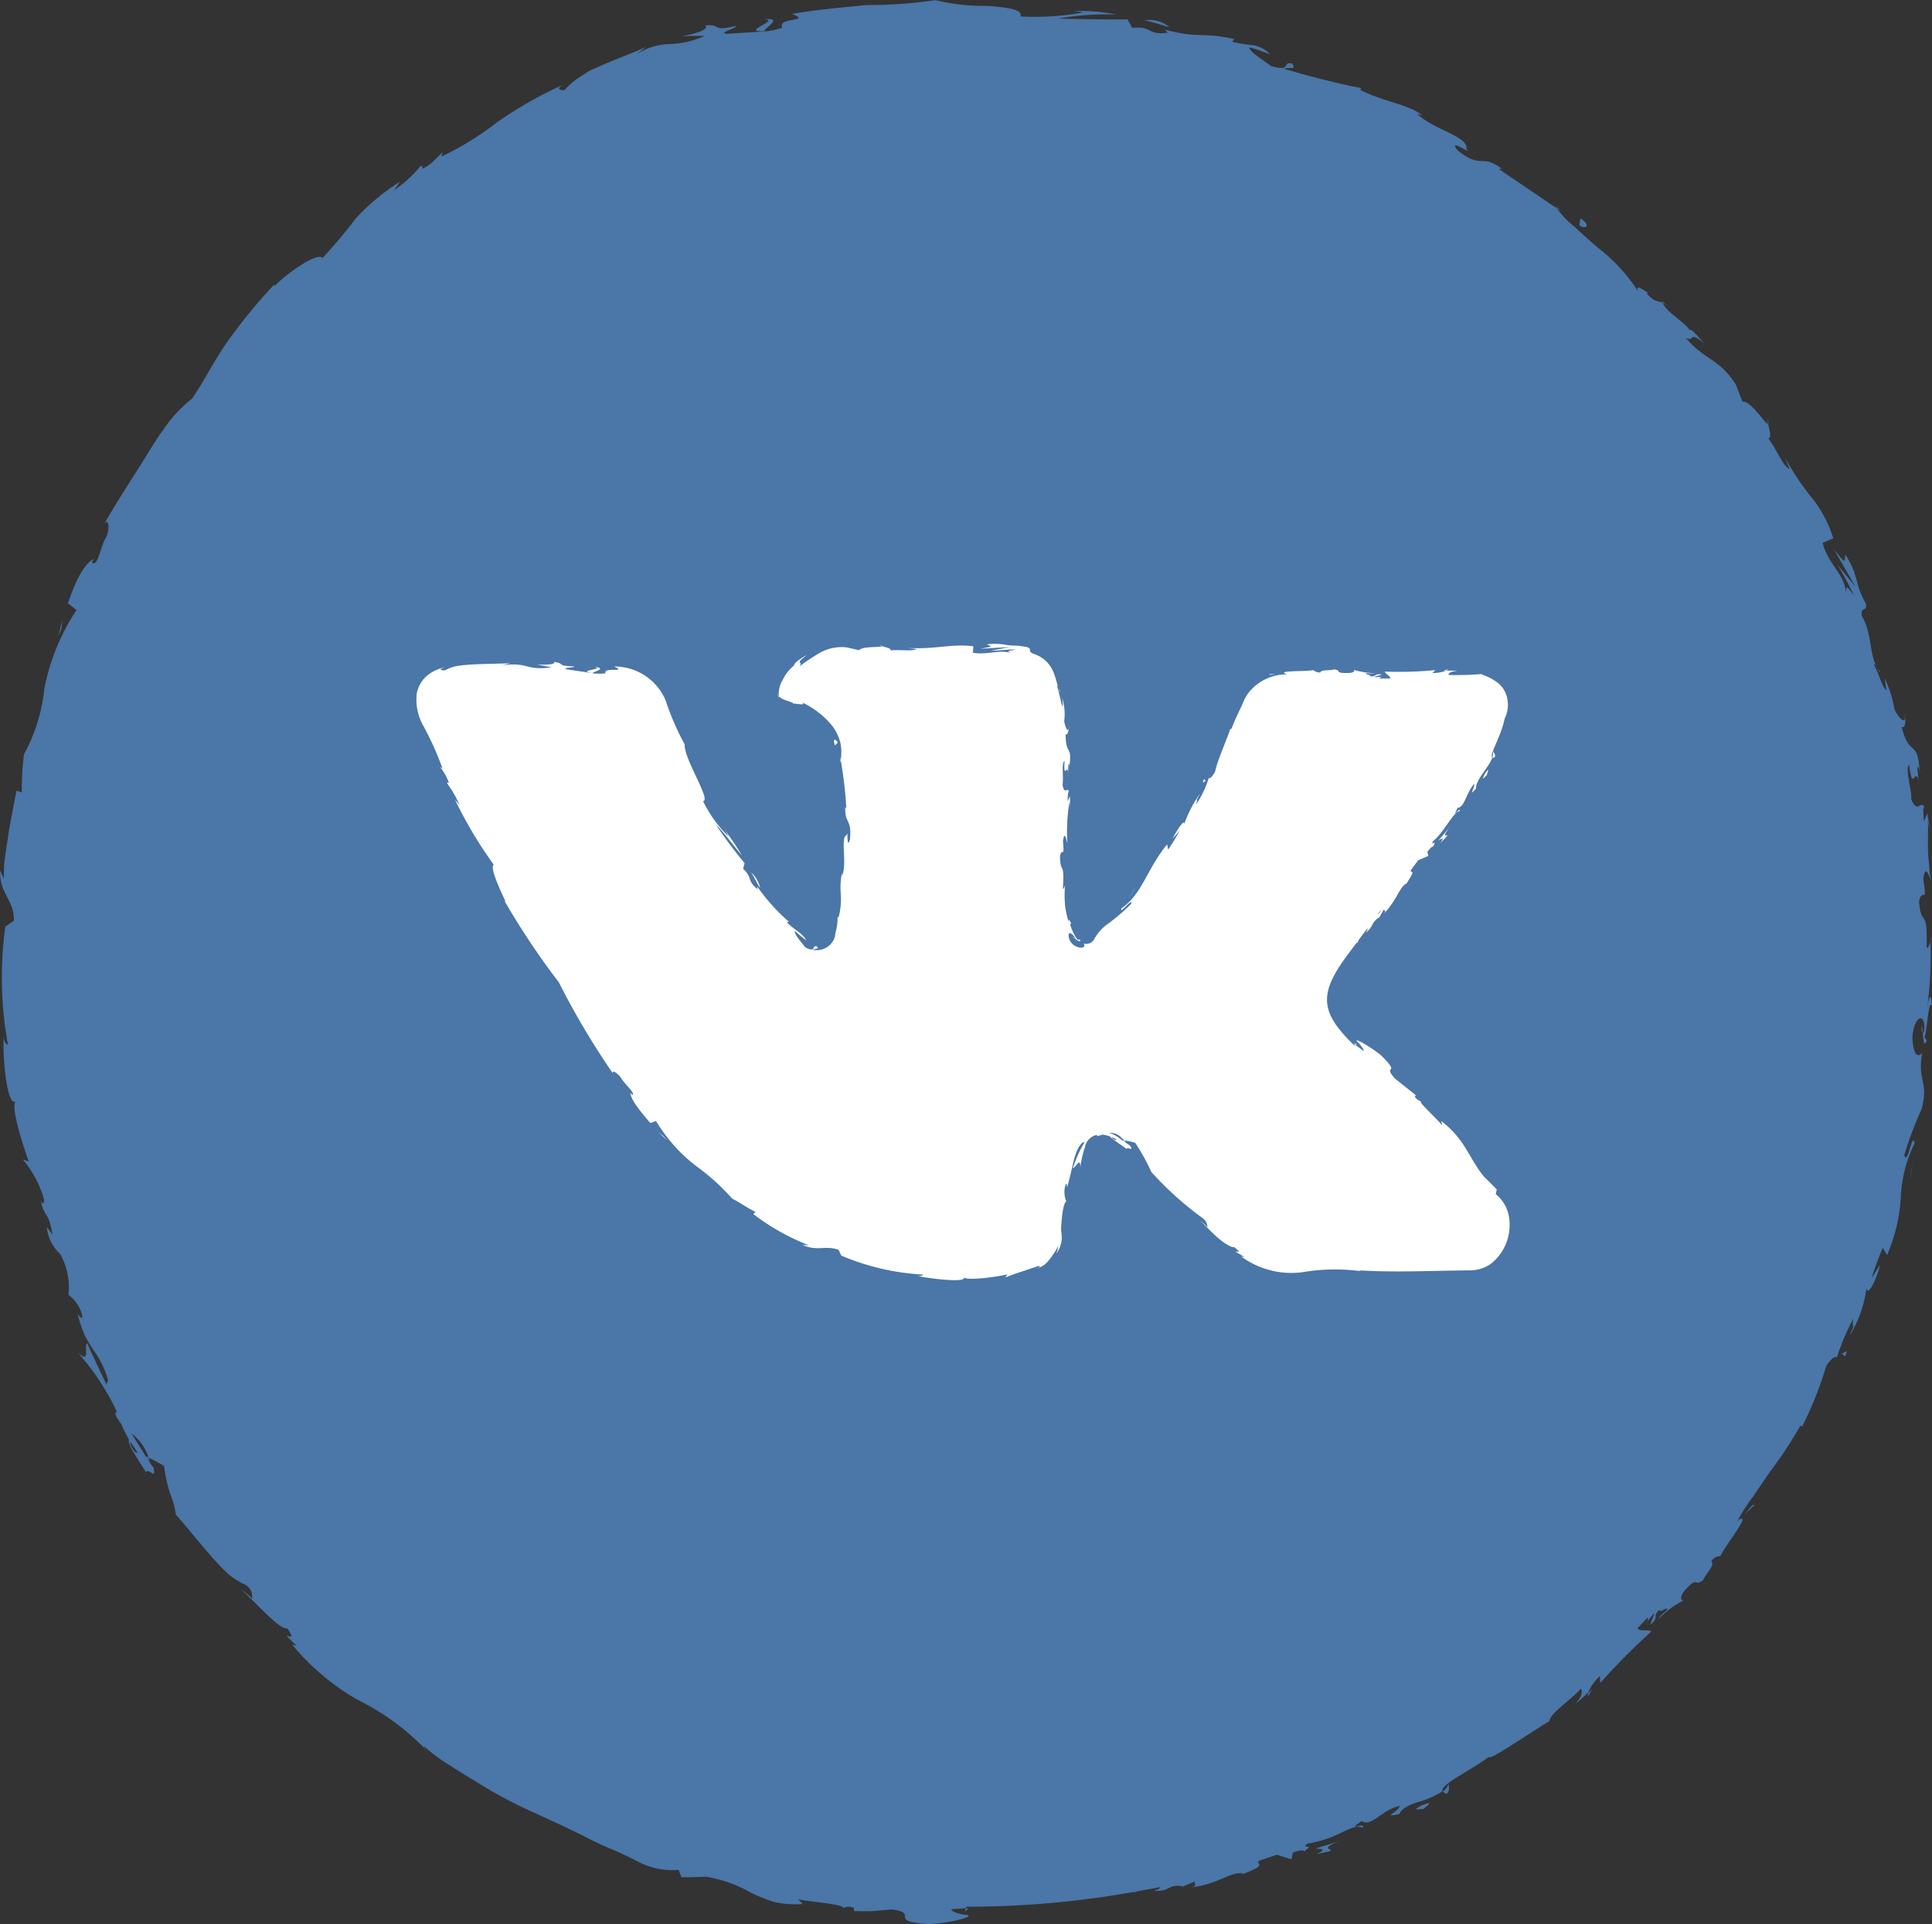 <?xml version="1.0" encoding="UTF-8"?> <svg xmlns="http://www.w3.org/2000/svg" id="Layer_1" data-name="Layer 1" viewBox="0 0 90 89.65"><rect x="0" y="0" width="90" height="89.65" fill="#333333" stroke="none"/> <defs> <style>.cls-1{fill:#4a76a8;}.cls-2{fill:#fff;}</style> </defs> <title>vk</title> <path class="cls-1" d="M615.9,386.414c0,.187.023.268.05.279C615.944,386.518,615.933,386.374,615.9,386.414Z" transform="translate(-526.388 -338.581)"></path> <path class="cls-1" d="M616.322,382.213l-.008.249A.443.443,0,0,0,616.322,382.213Z" transform="translate(-526.388 -338.581)"></path> <path class="cls-1" d="M607.64,409.172l.469-.471C608.056,408.609,607.849,408.929,607.64,409.172Z" transform="translate(-526.388 -338.581)"></path> <path class="cls-1" d="M600.539,417.31l-.148.135a1.085,1.085,0,0,0-.044.2Z" transform="translate(-526.388 -338.581)"></path> <path class="cls-1" d="M593.772,422.151c.167-.088.095-.342.1-.476a.68.68,0,0,1-.262.363A.262.262,0,0,0,593.772,422.151Z" transform="translate(-526.388 -338.581)"></path> <path class="cls-1" d="M581.412,426.531l-.217.092Z" transform="translate(-526.388 -338.581)"></path> <path class="cls-1" d="M571.508,427.489l-.132.007a.505.505,0,0,0-.029.141Z" transform="translate(-526.388 -338.581)"></path> <path class="cls-1" d="M615.809,374.464v.035C615.869,374.7,615.846,374.583,615.809,374.464Z" transform="translate(-526.388 -338.581)"></path> <path class="cls-1" d="M561.985,339.478c.825.023-1.2.61.021.557C561.873,339.966,562.988,339.374,561.985,339.478Z" transform="translate(-526.388 -338.581)"></path> <path class="cls-1" d="M608.738,358.108a.478.478,0,0,0,.017.209C608.773,358.3,608.775,358.246,608.738,358.108Z" transform="translate(-526.388 -338.581)"></path> <path class="cls-1" d="M604.124,352.978a1.372,1.372,0,0,0-.309-.37.365.365,0,0,0,.027.076A.692.692,0,0,1,604.124,352.978Z" transform="translate(-526.388 -338.581)"></path> <path class="cls-1" d="M598.852,348.169c.018.038.049.08.074.119l.19.125Z" transform="translate(-526.388 -338.581)"></path> <path class="cls-1" d="M616.388,385.438c-.066-.733-.161-.317-.243.217a17.569,17.569,0,0,0,.169-3.193c-.049.2-.166.391-.175.19.04-1.861-.245-.811-.355-2.059.128-.723.4.229.2-1.026.071-.783.276-.191.379.113a4.644,4.644,0,0,1-.11-.834,6.355,6.355,0,0,1-.054-.764c-.008-.484.023-.912-.008-1.245l.179.6a6.6,6.6,0,0,1-.2-.96l-.16.379c-.017-.362-.063-.664.027-.671-.2-.343-.311.336-.611-.355.025-.489-.311-1.413-.1-1.624.179,1.5.268-.225.518,1.027a4.183,4.183,0,0,1-.137-.9c.018-.059.073.037.1.132-.089-1.464-.475-.58-.835-2.026.2.145.209-.412.115-.641.148.587-.188.346-.444-.154a5.592,5.592,0,0,0-.459-1.465l.086.568c-.2-.142-.291-.608-.584-1.208.1-.093.288.537.26.3-.52-.6-.294-1.658-.828-2.561-.063-.488.266-.153.189-.576-.573-1.017-.288-1.245-.958-2.286-.043.409.03.438-.531-.241l1,1.736-.842-1.025a14.2,14.2,0,0,1,.773,1.435c-.38-.5-.336-.448-.367-.125-.058-.868-.874-1.38-1.085-2.322l.493-.211a5.867,5.867,0,0,0-.938-1.818,11.763,11.763,0,0,1-1.322-1.967l.231.559c-.311-.1-.62-.963-1-1.429.178-.05.04-.409-.006-.689-.091.1-.808-1.1-1.2-1.027l-.307-.8c-.833-1.261-1.391-1.081-2.322-2.16.438.193.093-.376.849.25-.323-.358-.59-.7-.688-.625-.107-.284-1.075-.825-1.247-1.266-.193-.1-.373-.015-.723-.422-.014-.069.064-.06.064-.06-.051.046-.68-.506-.48-.044a7.929,7.929,0,0,0-1.875-2.041c-.38-.33-.752-.657-1.078-.971a3.945,3.945,0,0,1-.825-.857l-2.7-1.83c.082-.013.052-.072.2.036-1.03-.821-.967.013-2.133-.913-.5-.642.755.276.408-.063.116-.594-1.556-.906-2.293-1.645l.236.076c-.6-.514-1.8-.619-2.905-1.2,0,0,.076-.021.043-.078-.875-.156-2.452-.555-3.6-.9.427-.089.554.073.418-.226-.518-.154.02.408-1.006.1-.288-.232-.975-.626-1.01-.866.332.075.644.214.967.318a1.367,1.367,0,0,0-.834-.424,5.062,5.062,0,0,1-.928-.159l.106-.119c-1.534-.348-1.639-.007-3.252-.447l.145.148c-.955.139-.714-.33-1.658-.225l-.213-.394c-.617.008-2.139-.009-3.213-.039a12.427,12.427,0,0,1,2.706-.185,8.974,8.974,0,0,0-2.354-.152,2.288,2.288,0,0,1,.784.051,12.225,12.225,0,0,1-2.913.188c.125-.341-.65-.424-1.563-.494a9.62,9.62,0,0,1-2.4-.264,22.2,22.2,0,0,1-3.211.227c-1.092.111-2.238.2-3.464.412.966.4-.713.125-.456.646a3.85,3.85,0,0,1-.819.172l.119-.007-.126.005v0l-1.759.111c-.442-.053.5-.255.42-.363-1.24.275-.574-.1-1.432-.026.22.148-.351.384-1.075.493l1.06-.01a4.114,4.114,0,0,1-1.61.381,3.094,3.094,0,0,0-1.594.489l.474-.359c-.416.207-1.214.5-1.994.829l-.574.254c-.178.1-.349.21-.506.316a3.25,3.25,0,0,0-.728.619c-.172.012-.43-.032-.083-.244a19.21,19.21,0,0,0-3.021,1.715,14.139,14.139,0,0,1-2.638,1.628l.068-.2c-.323.254-.481.559-.957.765-.011-.062.055-.21-.1-.1a5.662,5.662,0,0,1-1.21,1.1l.28-.4a10.221,10.221,0,0,0-2.052,1.7,23.847,23.847,0,0,1-1.557,1.855c-.248-.284-1.633.7-2.233,1.3l-.021-.061a25.566,25.566,0,0,0-2.126,2.587c-.609.84-1.056,1.772-1.694,2.722a6.787,6.787,0,0,0-1.008.991,16.491,16.491,0,0,0-1.037,1.53c-.691,1.125-1.491,2.313-2.05,3.323.218-.284.251.194.111.577-.307.451-.393,1.454-.689,1.224l.09-.17c-.49.22-.938,1.244-1.206,2.072l.4.311a10.16,10.16,0,0,0-1.5,3.659,8.03,8.03,0,0,1-.948,3.058,12.669,12.669,0,0,0-.1,1.775l-.248-.074c-.147.744-.257,1.3-.358,1.909l-.148.973-.074.567c0,.2-.01.421-.015.655l-.163-.4c-.071,1.063.669,1.392.636,2.351l-.4.275a17.543,17.543,0,0,0,.122,5.506c-.057-.025-.171-.07-.2-.367-.049.872.141,3.37.6,2.984-.327.068.233,1.889.572,2.822l-.285-.1a4.929,4.929,0,0,1,.991,1.85c.037.274-.136.284-.164-.087.1.923.409.63.556,1.74l-.258-.356a1.919,1.919,0,0,0,.622,1.259,3.2,3.2,0,0,1,.386,1.905,1.686,1.686,0,0,1,.655,1.033c-.054.1-.174-.068-.233-.154a6.552,6.552,0,0,0,.333,1,7.607,7.607,0,0,0,.437.738,4.19,4.19,0,0,1,.658,1.381.23.23,0,0,0-.056.231c-.54-1.135-.966-2.052-.908-1.974-.215.09.192,1.03-.456.425a11.74,11.74,0,0,1,1.8,2.709.476.476,0,0,1-.014.156l-.068-.08a1.878,1.878,0,0,0,.309.546,6.723,6.723,0,0,0,.366.738c-.106.2.519,1.055.776,1.5.2-.169.5.419.361-.223.026.078-.076-.066-.259-.348a1.475,1.475,0,0,0-.135-.171l.037.018-.667-1.067a2.308,2.308,0,0,1,.8,1.127c.275.137.565.291.715.385a7.125,7.125,0,0,0,.3,1.337,3.7,3.7,0,0,1,.253.938c.523.582,1.089,1.3,1.645,1.932a10.262,10.262,0,0,0,.819.853,3.589,3.589,0,0,0,.819.5c.34.282.234.462.288.633a4.239,4.239,0,0,0-.548-.44c.682.569,1.786,1.895,2.166,1.815.643.91-.66-.22.445.817l-.224-.065a11.172,11.172,0,0,0,3.027,2.561,11.554,11.554,0,0,1,3.367,2.506c-.16-.172-.24-.256-.245-.33a7.008,7.008,0,0,0,1.136.852c.4.259.808.512,1.22.759a21,21,0,0,0,2.541,1.383c.881.4,1.756.8,2.609,1.228a13.706,13.706,0,0,0,1.291.6c.432.191.856.392,1.273.609A3.454,3.454,0,0,0,558,425.7l.132.339c.382.012.772-.012,1.154-.018a6.177,6.177,0,0,1,2.063.731,7.926,7.926,0,0,0,1.083.438,4.624,4.624,0,0,0,1.354.1l-.22-.22c.7.141,2.231.231,2.087.423a.534.534,0,0,1,.516-.018l0,.145c.293,0,.583.014.876,0l.879-.078c1.34.172-.257.556,1.726.684.745-.018,2.1-.312,1.826-.422-.295-.022-.752-.127-.771-.272l.665-.041c.008-.025.019-.05.029-.075l.1,0a44.177,44.177,0,0,0,7.764-.7l-.039.048.139-.066c.361-.065.723-.124,1.081-.2-.019.058-.1.12-.3.175.763.045.606-.281,1.267-.225.075.014.049.04-.011.071l.673-.289c-.118.112.18.228-.264.286,1.318-.114,1.955-.795,2.507-.642l-.1.049c1.225-.473.719-.418.8-.642.285-.092.567-.19.849-.287l.684.212.072-.321c.178-.054.53-.161.5-.034.579-.413-.146-.075.157-.374l.009,0a5.3,5.3,0,0,0,1.51-.475c.473-.235.878-.41,1.061-.253.2-.33-.835.222-.039-.324.445.312.956-.55,1.784-.708-.114.326-.873.549-.036.387.13-.292.5-.444.909-.571a4.147,4.147,0,0,0,1.114-.5c-.137-.3,1.215-.9,2.146-1.593.033.185,1.881-1.1,2.818-1.664l.008.063c-.048-.407.925-.967,1.465-1.581.1.17.053.338-.228.69.2-.158.381-.34.572-.509a2.123,2.123,0,0,1,.545-.767l.022.316a30.561,30.561,0,0,1,2.37-2.388c-.081-.144-.565.036-.632-.168.159-.16.31-.327.466-.489a.319.319,0,0,1-.071.309,1.824,1.824,0,0,1,.4-.521l-.217.552c.466-.375.081-.352.413-.688.124.129.329-.172.388-.026-.069.1-.333.256-.4.439a4.115,4.115,0,0,1,1.145-.852c-.108-.033-.18-.161.067-.467.673-.76.4-.117.867-.5.086-.25.572-.693.373-.875.179-.237.31-.2.436-.251.224-.5,1.449-1.994.863-1.685l-.1.1.042-.076a8.509,8.509,0,0,1,.709-1.1l.747-1.1A20.383,20.383,0,0,0,610.26,405l.077.046a16.552,16.552,0,0,0,1.113-2.789c.13-.27.456-.571.5-.411a10.712,10.712,0,0,1,.775-1.835c-.126.8.222-.2-.172.8a5.7,5.7,0,0,0,.782-2.2c.087.429.536-.624.638-1.1l-.4.618a14.523,14.523,0,0,1,.521-1.409l.2.337a7.868,7.868,0,0,0,.646-2.8,6.264,6.264,0,0,1,.64-2.413c-.124-.585-.318,1.093-.485.556a18.038,18.038,0,0,1,.809-2.152c.347-1.289-.211-1.271.028-2.621-.116.166-.41.3-.46-.722.088-.942.51-1.142.565-.532,0,.23-.042.339-.078.327.023.312.048.723.184.352l-.1-.133C616.172,386.445,616.227,385.12,616.388,385.438ZM532.8,406.252l.048.018a.354.354,0,0,1-.18-.049c-.207-.272-.223-.394-.2-.459Zm48.861,19.986c-.008,0-.01,0-.017,0l.058-.013Z" transform="translate(-526.388 -338.581)"></path> <path class="cls-1" d="M533.275,406.568a1.233,1.233,0,0,1,.088.109c-.016-.07-.034-.136-.055-.2l-.13-.061Z" transform="translate(-526.388 -338.581)"></path> <path class="cls-1" d="M607.459,409.355a.308.308,0,0,1-.085.053.3.3,0,0,1,.054-.021Z" transform="translate(-526.388 -338.581)"></path> <path class="cls-1" d="M588.914,424.312c-.407.151-.83.26-1.244.391.249.014.581.033.031.259C589.356,424.663,587.307,424.888,588.914,424.312Z" transform="translate(-526.388 -338.581)"></path> <path class="cls-1" d="M592.618,422.687c-.611.345.075.123.068.187C593.038,422.586,593.116,422.507,592.618,422.687Z" transform="translate(-526.388 -338.581)"></path> <path class="cls-1" d="M612.157,401.617l.181.159C612.543,401.273,612.258,401.735,612.157,401.617Z" transform="translate(-526.388 -338.581)"></path> <polygon class="cls-1" points="88.981 54.946 89.124 54.045 89.007 54.707 88.981 54.946"></polygon> <path class="cls-1" d="M600.013,348.757l-.055.325C600.259,349.291,600.531,349.09,600.013,348.757Z" transform="translate(-526.388 -338.581)"></path> <path class="cls-1" d="M579.7,339.529c.471.088.92.27,1.159.31A1.458,1.458,0,0,0,579.7,339.529Z" transform="translate(-526.388 -338.581)"></path> <polygon class="cls-1" points="2.916 28.85 2.711 29.643 2.857 29.29 2.916 28.85"></polygon> <path class="cls-2" d="M576.493,382.325c-.07-.062-.13-.117-.126-.091C576.44,382.31,576.478,382.335,576.493,382.325Z" transform="translate(-526.388 -338.581)"></path> <path class="cls-2" d="M585.809,369.975a2.289,2.289,0,0,1,.23-.02A1.279,1.279,0,0,0,585.809,369.975Z" transform="translate(-526.388 -338.581)"></path> <path class="cls-2" d="M585.809,369.975a1.737,1.737,0,0,0-.295.026C585.5,370.044,585.639,370,585.809,369.975Z" transform="translate(-526.388 -338.581)"></path> <path class="cls-2" d="M593.614,369.825h.139a.714.714,0,0,0,.115-.067Z" transform="translate(-526.388 -338.581)"></path> <path class="cls-2" d="M595.934,373.575a.546.546,0,0,1-.034.3c.023.013.06.011.115-.012C596.076,373.747,595.968,373.646,595.934,373.575Z" transform="translate(-526.388 -338.581)"></path> <path class="cls-2" d="M589.456,387.2l.074.057a.232.232,0,0,0,.068-.045Z" transform="translate(-526.388 -338.581)"></path> <path class="cls-2" d="M576.2,374.258l0,.024C576.213,374.423,576.211,374.343,576.2,374.258Z" transform="translate(-526.388 -338.581)"></path> <path class="cls-2" d="M554.068,369.648c.557.126-.911.161-.071.3C553.919,369.893,554.764,369.729,554.068,369.648Z" transform="translate(-526.388 -338.581)"></path> <path class="cls-2" d="M567.471,368.687c0-.014-.032-.032-.125-.062A.364.364,0,0,0,567.471,368.687Z" transform="translate(-526.388 -338.581)"></path> <path class="cls-2" d="M562.645,370.683a.411.411,0,0,0,.035.41l-.014-.065A.345.345,0,0,1,562.645,370.683Z" transform="translate(-526.388 -338.581)"></path> <path class="cls-2" d="M565.53,374.106l.016-.1-.028-.158Z" transform="translate(-526.388 -338.581)"></path> <path class="cls-2" d="M596.066,394.219l.047-.217q-.277-.294-.568-.569c-.707-.832-.892-1.773-2.018-2.622l.048.2c-.324-.379-1.131-1.1-.991-1.12a.465.465,0,0,1-.288-.219l.046-.066-.962-.767c-.641-.7.329-.124-.664-1.095-.4-.335-1.234-.828-1.127-.658.151.143.358.394.315.463l-.374-.287c-.014.007-.031.013-.047.019l-.052-.05h-.012c-1.495-1.46-1.591-2.309-.384-3.988.183-.257.378-.506.565-.76l0,.07.071-.163q.207-.281.416-.56c.012.034,0,.095-.074.217.394-.357.215-.413.575-.7.044-.029.039-.005.018.036l.254-.444c-.024.106.169.019-.042.252.641-.659.753-1.272,1.085-1.453l-.035.069c.527-.8.233-.5.237-.679q.175-.234.35-.469l.47-.2-.047-.192c.082-.1.246-.3.266-.226.211-.45-.1.024-.011-.259.514-.4.985-1.427,1.258-1.414.03-.252-.411.451-.1-.152.325-.019.386-.677.769-1.117.033.222-.313.66.088.219-.021-.413.589-.968.758-1.438-.163-.107.405-.974.575-1.821a1.431,1.431,0,0,0,.124-.917,1.233,1.233,0,0,0-.5-.79,2.567,2.567,0,0,0-.7-.347l.032-.023a14,14,0,0,1-1.578.045c.023-.109.119-.156.434-.2l-.537,0a1.763,1.763,0,0,1-.637.111l.133-.137a17.372,17.372,0,0,1-2.344.07c-.034.087.3.219.229.323h-.484c.016-.043.068-.082.2-.1a1.615,1.615,0,0,1-.462.028l.385-.116c-.417-.051-.217.1-.55.086.006-.1-.247-.07-.2-.149a1.979,1.979,0,0,0,.418,0,3.529,3.529,0,0,1-.98-.151c.033.056,0,.133-.274.146-.71.007-.244-.119-.658-.17-.172.069-.625,0-.637.145a.5.5,0,0,1-.327-.109c-.382.069-1.7.013-1.289.173l.081.013L586.3,370a2.249,2.249,0,0,0-1.745.853,1.883,1.883,0,0,0-.254.449c-.046.132-.13.275-.191.413-.132.278-.256.556-.36.836l-.045-.021c-.232.675-.6,1.465-.706,1.976-.084.194-.28.418-.3.31a4.439,4.439,0,0,1-.6,1.253c.169-.523-.149.134.193-.526a6.061,6.061,0,0,0-.739,1.433c.016-.284-.4.38-.538.681l.328-.376a8.36,8.36,0,0,1-.539.883l-.045-.24c-.918,1.089-1.169,2.334-2.125,2.971-.148.368.552-.552.445-.2a9.392,9.392,0,0,1-1.192,1.01,2.226,2.226,0,0,0-.51.6.429.429,0,0,1-.518.234c.031.035.07.094.029.144s-.184.108-.472-.063a.594.594,0,0,1-.247-.508c.028-.089.112-.06.229.061.081.093.106.149.089.158.134.107.3.159.194.018a.453.453,0,0,1-.081.016c-.165-.139-.472-.868-.3-.739-.141-.286-.163-.224-.126-.047a6.931,6.931,0,0,1-.161-.724,5.1,5.1,0,0,1-.008-1.053c-.033.14-.1.269-.1.13.073-1.294-.113-.57-.139-1.446.09-.5.216.178.14-.7.061-.539.157-.114.206.1a8.338,8.338,0,0,1,.1-1.961l.048.423a5.584,5.584,0,0,1-.027-.672l-.119.242c.021-.249.021-.459.071-.454-.078-.256-.2.2-.3-.312.06-.331-.065-1.009.093-1.124-.053,1.043.158-.115.184.767a3.312,3.312,0,0,1,0-.627c.018-.037.033.035.042.1.141-1-.178-.458-.174-1.492.089.131.168-.24.149-.408,0,.417-.148.2-.216-.183a2.482,2.482,0,0,0,0-.652c-.014-.057-.013-.145-.041-.246a1.715,1.715,0,0,1-.048-.232l.015.206a1.151,1.151,0,0,1,0,.251c-.075-.178-.12-.512-.263-.983.062-.059.149.427.14.247-.135-.25-.168-.561-.322-.919a1.437,1.437,0,0,0-.922-.815c-.341-.185.022-.179-.293-.316l-.328-.051a1.848,1.848,0,0,0-.313-.015,2.983,2.983,0,0,1-.353-.037,2.894,2.894,0,0,0-.87-.021c.242.119.285.09-.308.206l1.384-.084-.889.173c.421,0,.874-.075,1.14-.055-.439.1-.384.068-.188.167-.572-.179-1.134.1-1.795-.017l.021-.3c-.992-.132-1.766.151-3.055.077l.414.051c-.174.117-.8.016-1.215.064.04-.1-.221-.135-.4-.2.021.073-.944-.007-1.064.19l-.574-.13a2.091,2.091,0,0,0-1.207.224,9.037,9.037,0,0,0-1,.663c.211-.282-.279-.056.351-.535-.358.187-.621.4-.6.485a1.972,1.972,0,0,0-.525.667,1.2,1.2,0,0,0-.181.777c.134.14.246.15.651.3.034.029-.043.037-.043.037.052-.034.772.131.437-.07a3.983,3.983,0,0,1,1.432,1.1,2.169,2.169,0,0,1,.391.822,2.416,2.416,0,0,1,.012.79,19.991,19.991,0,0,1,.26,2.233c-.031-.041-.049,0-.044-.124-.06.9.311.548.211,1.585-.165.525-.082-.548-.146-.22-.319.138.029,1.242-.215,1.923l-.008-.168a3.592,3.592,0,0,0-.061.954,3.352,3.352,0,0,1-.1,1.143s-.018-.046-.046-.017a2.326,2.326,0,0,1-.047.513l-.033.149a.93.93,0,0,0-.033.178.774.774,0,0,1-.084.248.9.9,0,0,1-.974.427c.244-.072.307-.036.2-.163-.129,0-.122.043-.149.093s-.108.124-.4-.053c-.146-.217-.517-.592-.466-.747.175.158.324.277.539.445-.2-.378-.68-.562-.909-.858l.088-.02a8.9,8.9,0,0,1-1.476-1.644l.018.133c-.515-.422-.206-.5-.671-.956l.064-.268a20.32,20.32,0,0,1-1.335-1.788c.334.3.847,1.019,1.207,1.433a9.475,9.475,0,0,0-.928-1.337,2.168,2.168,0,0,1,.3.451,6,6,0,0,1-1.177-1.643c.394-.04-.9-1.968-.856-2.646a12.136,12.136,0,0,1-.889-2.051,2.583,2.583,0,0,0-2.4-1.574c.351.162.189.155-.011.154s-.44.007-.39.16a2.212,2.212,0,0,1-.586,0l.082.012-.087-.014h0l-1.211-.182c-.288-.089.382-.067.345-.136-.878-.023-.368-.13-.949-.211.119.109-.306.157-.806.115l.705.141c-1.226.163-1.062-.257-2.3-.1l.391-.1c-.317.028-.9.028-1.487.051-.3.013-.576.026-.848.062a1.937,1.937,0,0,0-.73.226c-.142,0-.364-.017-.011-.142a1.95,1.95,0,0,0-.768.347,1.449,1.449,0,0,0-.53.873,2.479,2.479,0,0,0,.316,1.525,14.149,14.149,0,0,1,.882,1.969l-.115-.074a2.536,2.536,0,0,1,.414.745c-.036,0-.116-.072-.064.049a5.255,5.255,0,0,1,.563.985l-.216-.253a19.672,19.672,0,0,0,1.807,3.032c-.2.1.286,1.167.542,1.693l-.037,0a34.624,34.624,0,0,0,2.524,3.781,36.512,36.512,0,0,0,2.536,4.271c-.107-.223.164-.065.344.154.176.332.729.761.533.83l-.078-.111c.011.348.529.949.929,1.416l.266-.094a7.484,7.484,0,0,0,1.859,2.092,10.074,10.074,0,0,1,1.681,1.518c.349.18.738.459,1.091.62l-.1.106a10.562,10.562,0,0,0,2.59,1.455l-.292-.017c.694.314,1.033,0,1.676.229l.125.268a11.26,11.26,0,0,0,3.818.885c-.025.027-.071.086-.284.065.606.121,2.382.35,2.165.039.008.194,1.36.04,2.039-.113l-.1.146c.581-.236.6-.209,1.456-.509.212-.077.229.034-.069.1a1,1,0,0,0,.614-.362,3.6,3.6,0,0,0,.466-.7,1.774,1.774,0,0,1-.083.355,1.408,1.408,0,0,0,.248-.671,2.317,2.317,0,0,0-.032-.422c.011-.455.091-1.273.245-1.339a1.114,1.114,0,0,1-.025-.81c.057-.039.058.1.061.168.141-.5.218-.882.3-1.224a3.445,3.445,0,0,1,.156-.483,1.118,1.118,0,0,1,.265-.4.11.11,0,0,0,.116-.036,4.793,4.793,0,0,0-.435.871c-.1.244-.142.387-.139.356.12.033.36-.566.354-.023a4.68,4.68,0,0,1,.215-.95.71.71,0,0,1,.514-.558.2.2,0,0,1,.071.024l-.039.028c.1-.023.186-.046.273-.073a1.613,1.613,0,0,1,.356.086c.007.061.116.108.225.195.228.174.4.271.53.386.066-.129.385.165.146-.183.034.042-.058-.028-.238-.154a.988.988,0,0,0-.123-.07l.025,0c-.05-.036-.077-.046-.175-.122a.9.9,0,0,0-.126-.085,1.083,1.083,0,0,0-.319-.127.68.68,0,0,1,.333.042.586.586,0,0,1,.16.1,1.789,1.789,0,0,1,.216.2,3.271,3.271,0,0,1,.512.112,9.626,9.626,0,0,1,.752,1.362,15.438,15.438,0,0,0,2.4,2.156c.231.2.182.311.229.423a3.613,3.613,0,0,0-.37-.315c.235.2.529.536.854.814s.635.451.748.419c.632.509-.488-.1.484.466l-.16-.028a3.955,3.955,0,0,0,2.822.737,9.158,9.158,0,0,1,2.945-.026c-.16-.023-.24-.034-.273-.065,1.317.083,2.674.044,4.026.017l1.012-.016a1.983,1.983,0,0,0,.557-.056,1.633,1.633,0,0,0,.54-.249,2.3,2.3,0,0,0,.864-2.03A1.706,1.706,0,0,0,596.066,394.219ZM578.4,391.672l.025,0a.187.187,0,0,1-.088.02c-.129-.06-.162-.1-.17-.132A1.119,1.119,0,0,1,578.4,391.672Zm12.236-10.542a.284.284,0,0,1-.065.044c.068-.089.133-.181.2-.27C590.731,380.976,590.689,381.048,590.638,381.13Z" transform="translate(-526.388 -338.581)"></path> <path class="cls-2" d="M578.775,391.781a.776.776,0,0,1,.079.046l-.087-.1-.089-.009Z" transform="translate(-526.388 -338.581)"></path> <path class="cls-2" d="M586.24,369.974a.136.136,0,0,1,.061.023c-.016-.007-.009-.012-.027-.018Z" transform="translate(-526.388 -338.581)"></path> <path class="cls-2" d="M593.391,377.746c.142-.092.329-.209.083.121.836-.818-.236.124.505-.829C593.788,377.278,593.591,377.518,593.391,377.746Z" transform="translate(-526.388 -338.581)"></path> <path class="cls-2" d="M595.639,374.712c.1-.305.124-.378-.087-.069C595.339,375.094,595.624,374.675,595.639,374.712Z" transform="translate(-526.388 -338.581)"></path> <path class="cls-2" d="M582.571,374.978l-.095-.1C582.334,375.228,582.519,374.9,582.571,374.978Z" transform="translate(-526.388 -338.581)"></path> <polygon class="cls-2" points="52.9 41.356 52.56 41.873 52.817 41.496 52.9 41.356"></polygon> <path class="cls-2" d="M565.415,373.176c-.1-.2-.267-.175-.125.133Z" transform="translate(-526.388 -338.581)"></path> <path class="cls-2" d="M561.387,379.229c.169.283.3.589.414.718A1.474,1.474,0,0,0,561.387,379.229Z" transform="translate(-526.388 -338.581)"></path> <polygon class="cls-2" points="30.669 52.742 31.091 53.139 30.912 52.935 30.669 52.742"></polygon> </svg> 
